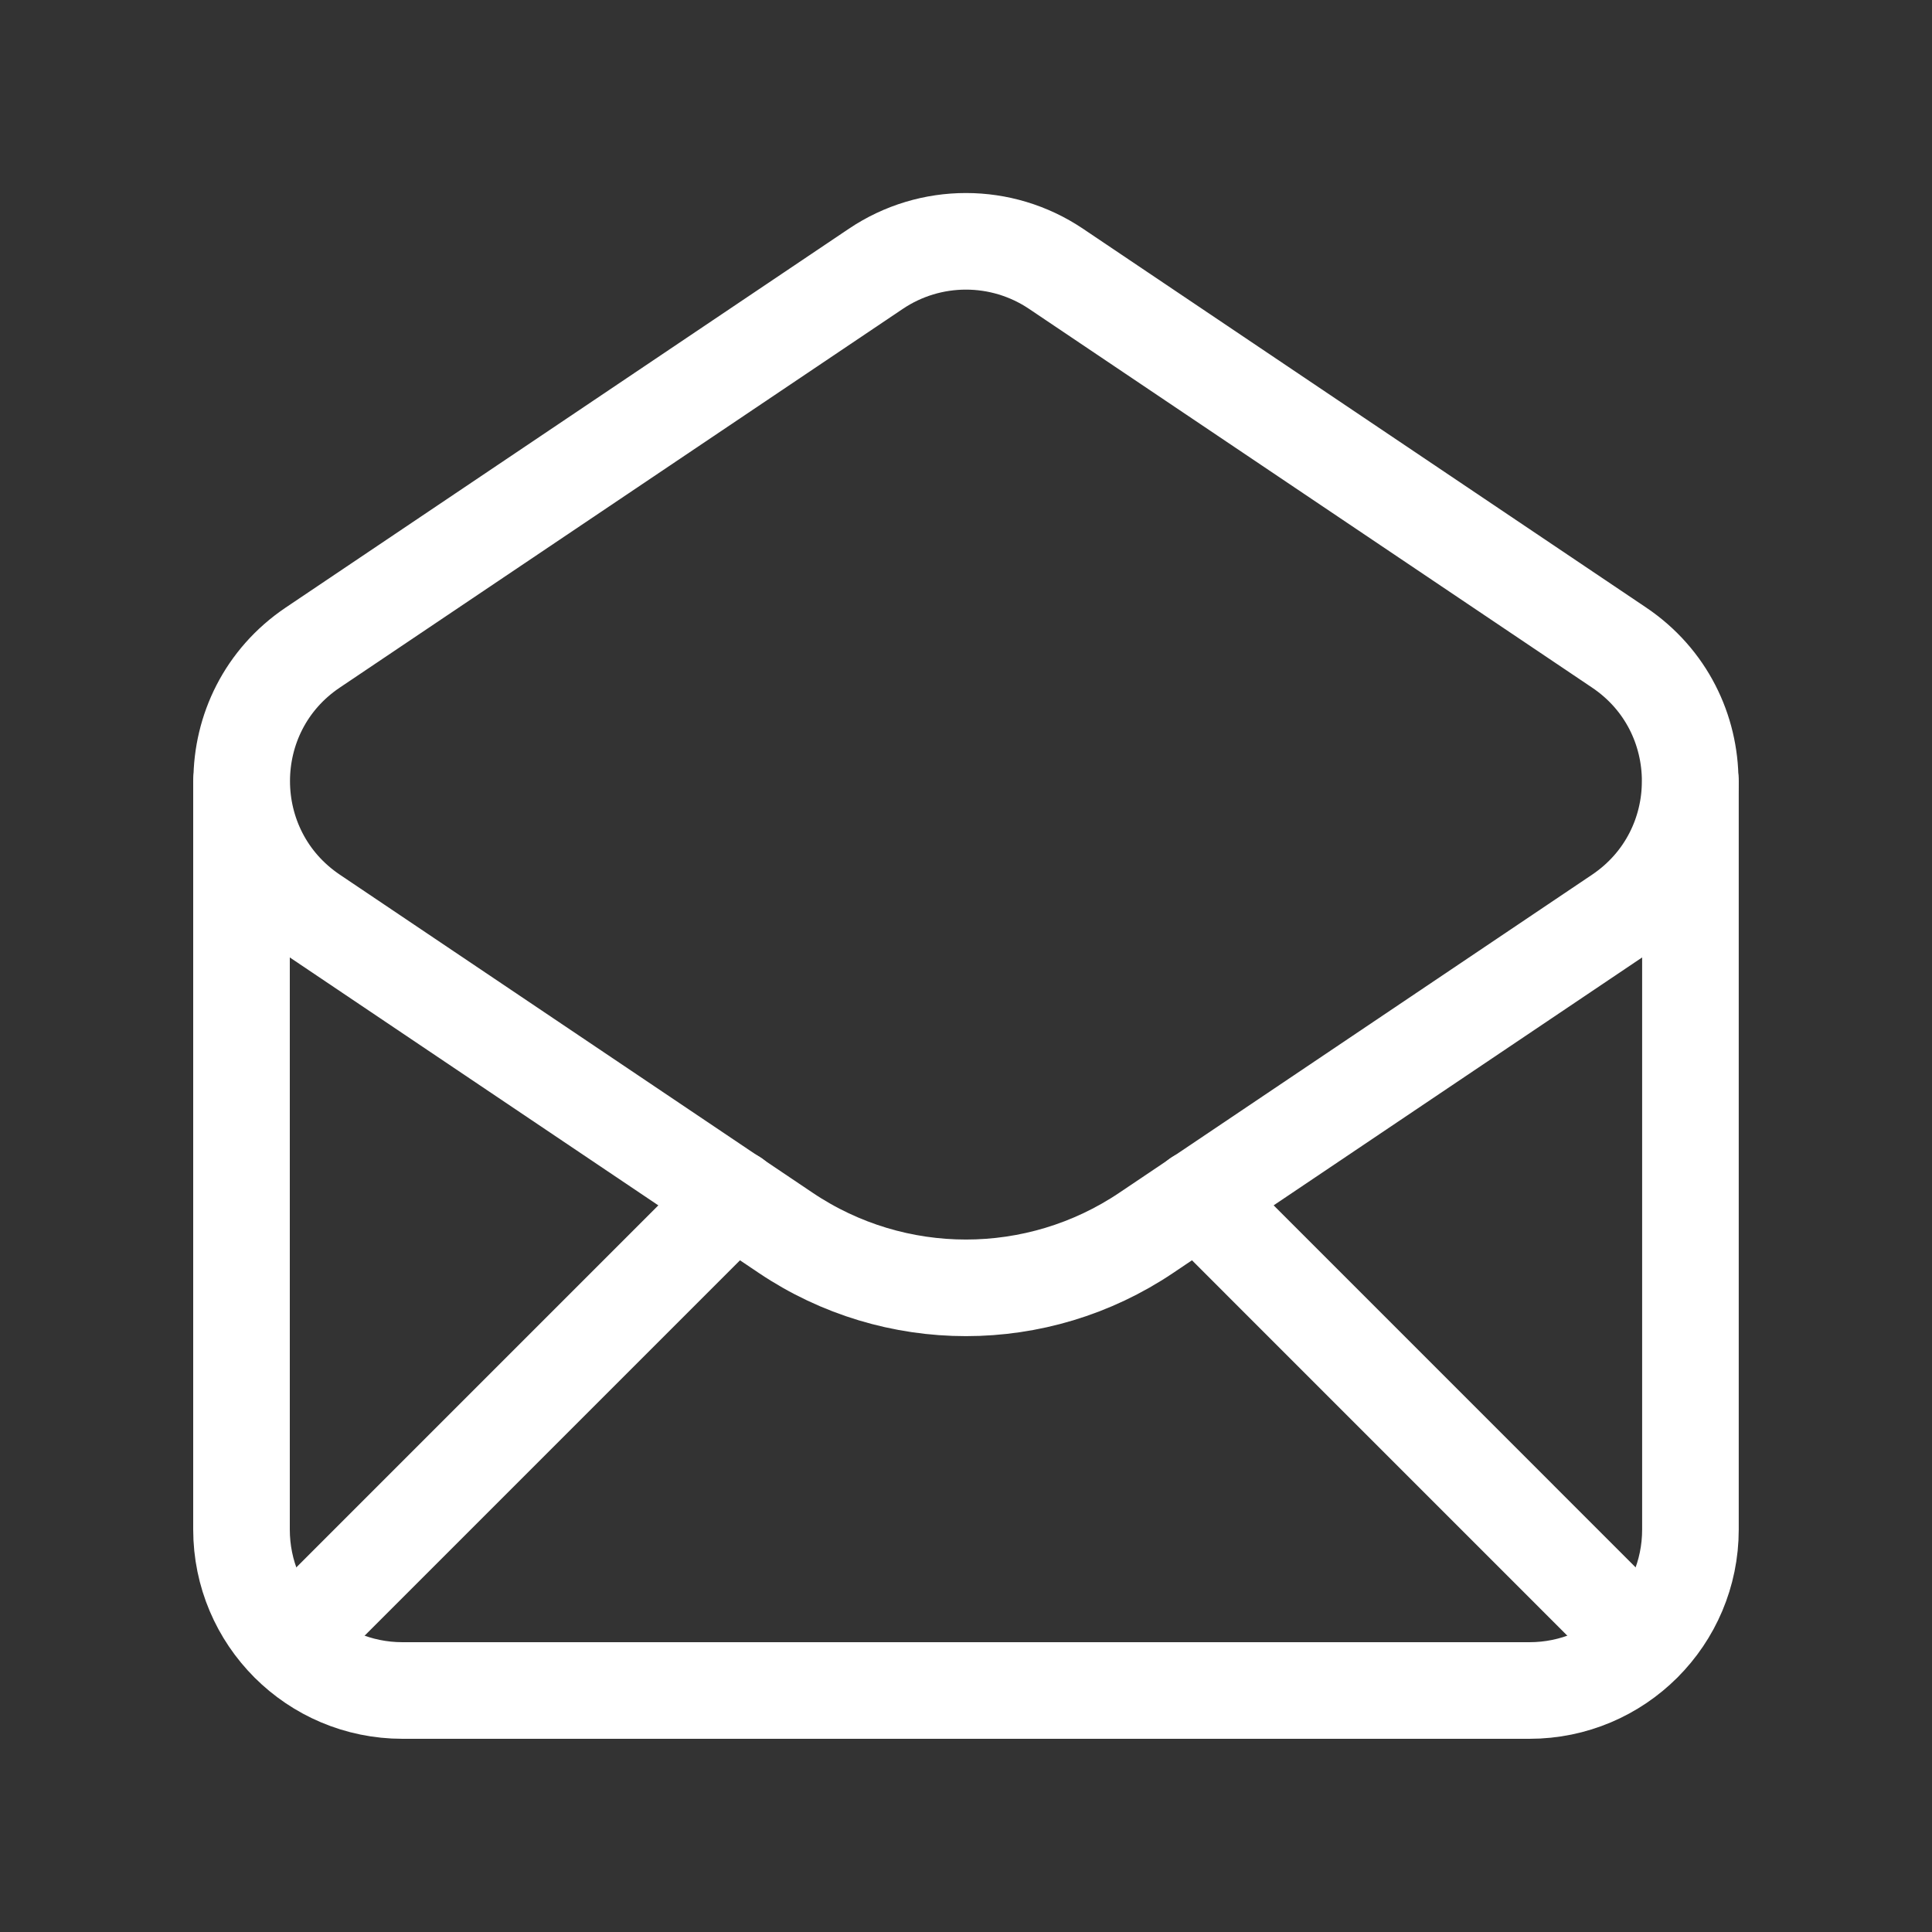 <svg width="30" height="30" viewBox="0 0 30 30" fill="none" xmlns="http://www.w3.org/2000/svg">
<rect x="0" y="0" width="30" height="30" fill="#333333" stroke="none"/>
<path d="M3.75 12.128V23.75C3.75 25.131 4.869 26.25 6.25 26.25H23.749C25.13 26.25 26.249 25.131 26.249 23.75V12.128" stroke="white" stroke-width="1.5" stroke-linecap="round" stroke-linejoin="round"/>
<path fill-rule="evenodd" clip-rule="evenodd" d="M4.857 10.055L13.6 4.174C14.446 3.605 15.552 3.605 16.398 4.174L25.141 10.055C26.613 11.046 26.613 13.212 25.141 14.204L17.798 19.144C16.106 20.282 13.893 20.282 12.201 19.144L4.858 14.204C3.385 13.212 3.385 11.045 4.857 10.055Z" stroke="white" stroke-width="1.5" stroke-linecap="round" stroke-linejoin="round"/>
<path d="M11.4 18.6L4.487 25.513" stroke="white" stroke-width="1.5" stroke-linecap="round" stroke-linejoin="round"/>
<path d="M25.512 25.513L18.6 18.6" stroke="white" stroke-width="1.5" stroke-linecap="round" stroke-linejoin="round"/>
</svg>
